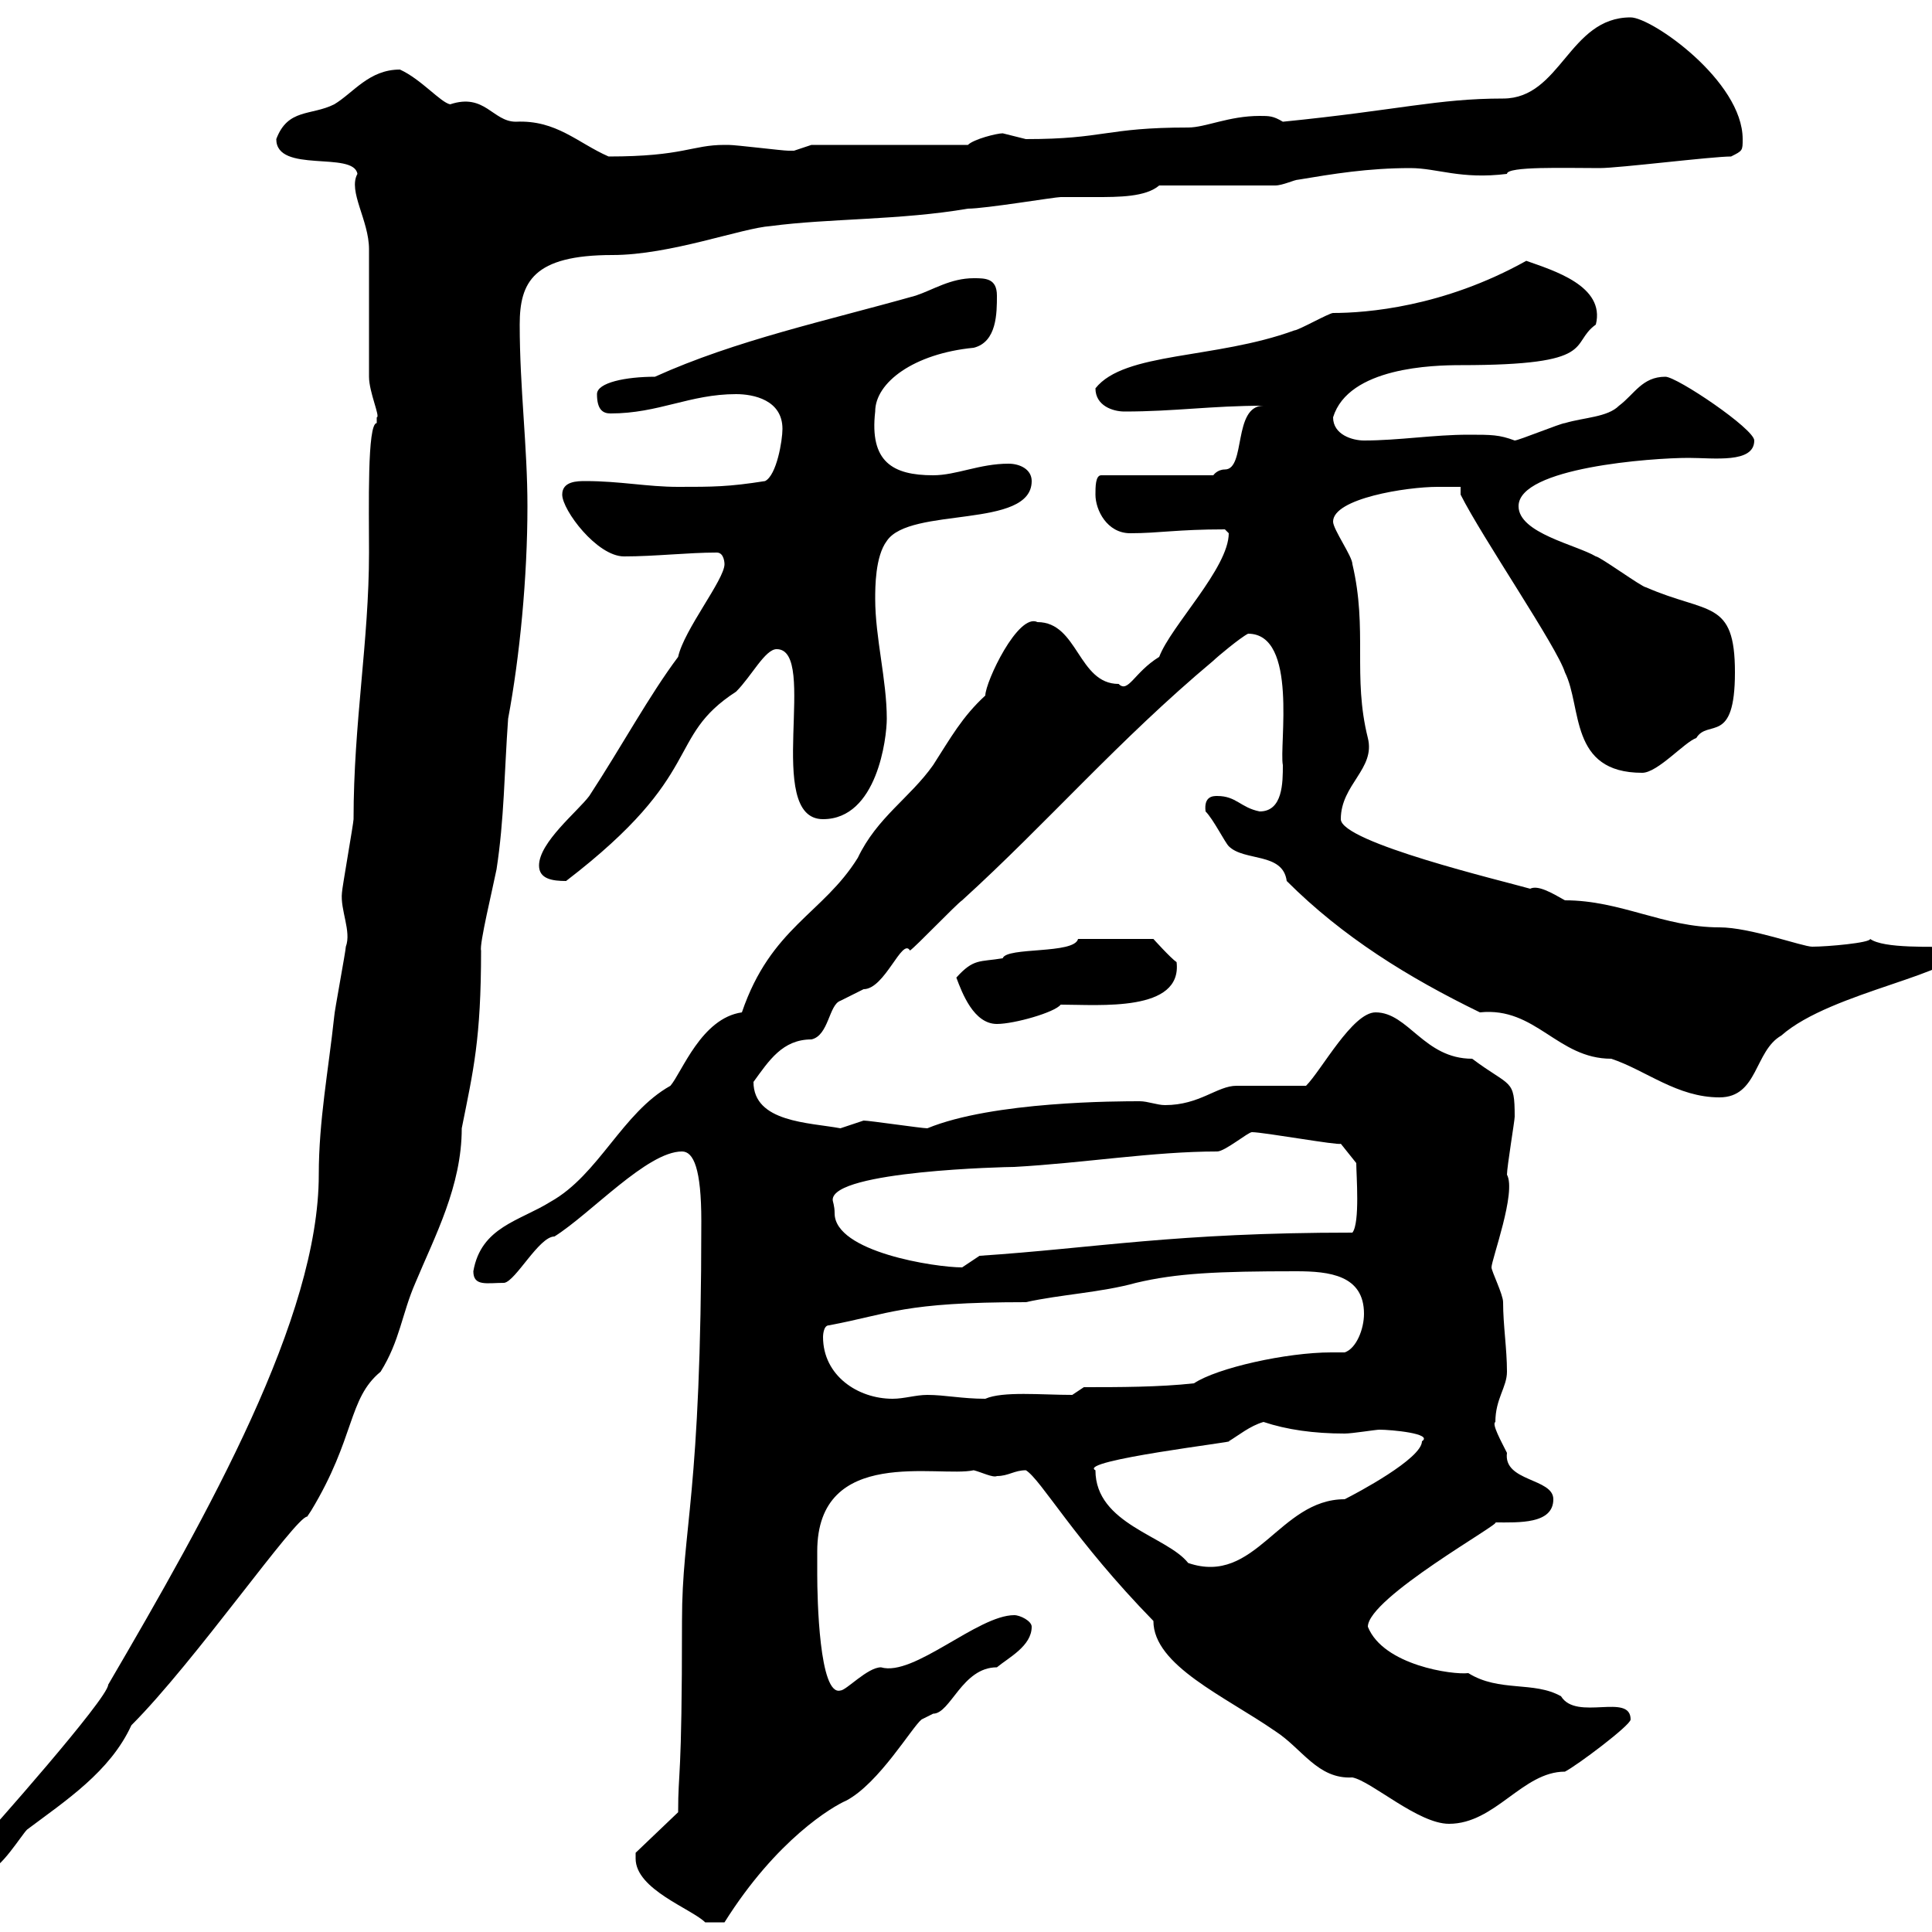 <svg xmlns="http://www.w3.org/2000/svg" xmlns:xlink="http://www.w3.org/1999/xlink" width="300" height="300"><path d="M98.70 288.60C98.70 293.40 107.40 296.40 109.50 298.50L112.50 298.50C120.60 285.60 129.30 280.50 131.40 279.60C136.50 276.90 141.60 268.20 143.10 267C143.10 267 144.90 266.10 144.90 266.10C147.60 266.10 149.40 258.90 154.80 258.90C156.60 257.40 160.20 255.60 160.20 252.60C160.20 251.70 158.40 250.80 157.50 250.80C151.80 250.80 141.90 260.40 136.80 258.90C134.70 258.90 131.40 262.50 130.50 262.50C127.20 263.40 126.90 248.10 126.90 244.50C126.90 243.60 126.90 242.40 126.90 240.90C126.90 224.40 145.80 229.50 151.20 228.30C152.40 228.60 154.20 229.50 154.80 229.20C156.60 229.20 157.50 228.30 159.30 228.30C161.70 229.80 166.80 239.10 179.10 251.70C179.10 258.60 190.20 263.40 198 268.80C202.20 271.50 204.60 276.30 210 276C213 276.60 220.20 283.20 225 283.20C232.20 283.20 236.40 275.10 243 275.10C244.80 274.20 253.20 267.90 253.20 267C253.20 262.80 244.80 267.30 242.40 263.40C238.20 261 232.80 262.80 228 259.80C225.60 260.10 214.80 258.60 212.40 252.60C212.40 248.10 233.40 236.40 232.20 236.40C235.80 236.40 241.20 236.70 241.20 232.80C241.20 229.50 233.40 230.10 234 225.60C233.10 223.80 231.60 221.10 232.20 220.80C232.20 217.20 234 215.40 234 213C234 209.40 233.40 205.80 233.40 202.20C233.40 201 231.60 197.40 231.60 196.80C231.60 195.60 235.50 185.10 234 182.40C234 181.20 235.20 174 235.20 173.40C235.20 167.40 234.60 168.90 228.60 164.40C221.10 164.40 218.70 157.20 213.60 157.20C210 157.20 205.20 166.20 202.80 168.60C201 168.60 193.80 168.60 192 168.60C189 168.60 186.30 171.60 180.90 171.60C179.70 171.60 178.20 171 177 171C173.70 171 154.20 171 144 175.20C143.10 175.20 135 174 134.10 174C134.10 174 130.50 175.20 130.50 175.20C125.70 174.30 117 174.30 117 168C119.40 164.70 121.50 161.40 126 161.40C128.70 160.80 128.70 156 130.50 155.40C130.50 155.40 134.10 153.60 134.10 153.60C137.40 153.60 140.10 145.50 141.30 147.60C142.20 147 148.50 140.40 149.40 139.80C162.60 127.80 173.70 114.90 188.40 102.60C189 102 192.60 99 193.80 98.40C201.60 98.40 198.60 115.80 199.20 118.80C199.20 121.50 199.20 126 195.60 126C192.60 125.40 192 123.60 189 123.60C188.40 123.60 186.90 123.60 187.20 126C188.40 127.20 190.20 130.80 190.80 131.40C193.20 133.80 199.20 132.30 199.80 136.80C208.50 145.50 218.70 151.80 229.80 157.20C238.50 156.30 241.80 164.40 250.20 164.40C255.60 166.20 260.40 170.40 267 170.40C273 170.40 272.40 163.20 276.60 160.80C284.40 153.90 304.80 151.20 304.80 147C299.70 147 292.50 147.30 290.40 145.80C290.40 146.40 283.80 147 281.40 147C279.90 147 271.80 144 267 144C258.30 144 251.70 139.80 243 139.80C240.90 138.60 238.80 137.40 237.60 138C233.40 136.80 208.20 130.80 208.20 127.20C208.20 121.80 213.60 119.40 212.40 114.60C210 105 212.40 97.80 210 87.60C210 86.40 207 82.20 207 81C207 77.40 218.40 75.60 223.20 75.60C224.40 75.60 226.20 75.60 226.80 75.60L226.80 76.80C230.10 83.40 241.80 100.50 243 104.40C245.70 109.80 243.60 120 255 120C257.40 120 261.60 115.20 263.40 114.60C265.20 111.60 269.40 115.80 269.40 104.40C269.40 93 265.20 95.40 255.60 91.20C255 91.20 248.40 86.40 247.80 86.40C244.80 84.60 235.80 82.80 235.80 78.60C235.80 72.60 256.50 71.10 262.20 71.10C266.10 71.10 272.40 72 272.40 68.40C272.40 66.60 260.40 58.50 258.60 58.50C255 58.50 253.80 61.20 251.40 63C249.60 64.80 246 64.80 243 65.70C242.40 65.70 235.80 68.40 235.20 68.40C232.80 67.50 231.60 67.50 228 67.50C222.60 67.50 217.20 68.40 211.80 68.40C210 68.40 207 67.50 207 64.80C209.40 57 222.60 56.70 226.80 56.70C248.40 56.70 243.60 53.40 247.80 50.40C249.30 44.40 241.20 42 237 40.50C224.10 47.70 212.10 48.60 207 48.60C206.40 48.60 201.60 51.30 201 51.30C188.70 55.80 174.60 54.60 170.10 60.30C170.10 63 172.80 63.90 174.60 63.90C182.40 63.90 188.10 63 196.20 63C191.40 63 193.50 72.90 190.20 72.90C189 72.90 188.40 73.80 188.40 73.80L171 73.80C170.10 73.80 170.10 75.60 170.10 76.80C170.10 79.20 171.90 82.80 175.50 82.80C180 82.80 182.70 82.20 190.20 82.20C190.20 82.20 190.80 82.80 190.80 82.80C190.80 88.20 181.80 97.20 180 102C176.10 104.40 175.20 107.70 173.70 106.20C167.40 106.20 167.40 96.60 161.10 96.60C158.10 95.10 153 105.90 153 108C149.40 111.30 147.60 114.60 144.90 118.80C141.30 123.90 136.20 126.90 133.20 133.20C127.80 141.90 119.70 144 115.20 157.20C108.90 158.10 105.90 166.50 104.10 168.60C96.60 172.80 93 182.40 85.50 186.60C80.70 189.60 74.70 190.50 73.50 197.40C73.50 199.80 75.60 199.20 78.30 199.20C80.10 198.90 83.70 192 86.10 192C91.80 188.40 100.50 178.80 105.90 178.80C107.70 178.80 108.90 181.50 108.90 189.60C108.90 232.80 105.90 237 105.90 251.70C105.90 277.20 105.30 274.50 105.30 281.40L98.70 287.70C98.70 287.70 98.70 288.60 98.70 288.60ZM-3.90 288.60C-3.90 288.90-2.70 290.40-1.80 290.40C0 290.40 3.30 285 4.20 284.10C10.20 279.60 17.10 275.10 20.40 267.90C30.30 258 45.90 235.50 47.70 235.50C47.70 235.50 48.30 234.60 48.30 234.60C55.20 223.20 54 217.20 59.10 213C62.10 208.20 62.40 204 64.50 199.20C67.50 192 71.70 184.20 71.70 175.20C73.50 166.20 74.70 161.40 74.70 147.60C74.40 146.70 76.50 138 77.10 135C78.30 127.20 78.30 120 78.90 111.60C80.70 102 81.90 89.70 81.90 78.60C81.90 69.30 80.70 60.30 80.70 50.40C80.70 43.80 82.80 39.60 95.10 39.60C104.10 39.60 115.20 35.40 119.70 35.10C128.70 33.90 139.80 34.20 150.30 32.40C153 32.40 163.80 30.60 164.70 30.60C166.20 30.60 168 30.60 170.10 30.60C173.70 30.60 177.90 30.60 180 28.80L198 28.80C199.20 28.80 201 27.90 201.60 27.90C207 27 212.40 26.10 219 26.10C223.20 26.10 226.80 27.90 234 27C234 25.80 243 26.10 248.40 26.10C251.40 26.10 265.80 24.30 268.80 24.30C270.60 23.40 270.60 23.40 270.60 21.60C270.60 12.60 256.50 2.70 253.20 2.70C243.60 2.70 242.40 15.30 233.40 15.30C223.20 15.30 217.20 17.10 199.20 18.90C197.70 18 197.10 18 195.60 18C190.80 18 187.20 19.80 184.50 19.80C171.60 19.80 171.60 21.60 159.30 21.60C159.30 21.60 155.70 20.70 155.70 20.70C154.80 20.70 151.20 21.60 150.30 22.50L126 22.50C126 22.50 123.30 23.40 123.30 23.40C122.40 23.40 122.40 23.40 122.40 23.40C121.50 23.40 114.30 22.50 113.10 22.50C113.10 22.50 113.10 22.50 112.50 22.50C107.40 22.50 106.20 24.30 94.50 24.30C89.70 22.20 86.40 18.60 80.10 18.90C76.50 18.90 75.30 14.40 69.90 16.20C68.40 15.90 65.40 12.30 62.10 10.80C57.30 10.80 54.90 14.40 51.90 16.20C48.30 18 44.70 16.80 42.90 21.60C42.90 27 54.90 23.40 55.50 27C54 29.70 57.30 34.20 57.30 38.70C57.30 40.50 57.30 56.70 57.30 58.50C57.30 60.90 59.10 64.80 58.50 64.80C58.50 64.80 58.50 65.70 58.50 65.70C57 65.70 57.30 78.90 57.30 85.80C57.30 99.60 54.90 112.20 54.90 127.20C54.90 127.80 53.10 138 53.10 138.60C52.80 141.30 54.60 144.60 53.70 147C53.70 147.60 51.90 157.20 51.90 157.80C51 166.20 49.50 174 49.50 182.40C49.50 204.60 32.40 234.90 16.80 261.60C16.80 263.70-2.10 285-3 285.90C-3 286.80-3.90 288.60-3.90 288.60ZM170.10 228.30C167.10 226.80 192.60 223.80 190.80 223.80C192.30 222.90 194.10 221.40 196.20 220.80C199.80 222 204 222.60 208.80 222.60C210 222.60 213.60 222 214.20 222C216 222 222.60 222.60 220.80 223.80C220.80 226.50 210.60 231.90 208.80 232.80C198.60 232.80 195 246.30 184.50 242.70C181.20 238.50 170.10 236.70 170.10 228.30ZM127.80 207.60C127.80 207.60 127.80 205.80 128.70 205.80C138.30 204 140.10 202.20 159.30 202.20C164.70 201 171 200.70 176.40 199.20C182.70 197.70 189 197.40 201.30 197.40C206.40 197.40 211.80 198 211.80 204C211.80 206.40 210.60 209.40 208.80 210C208.20 210 207.60 210 206.70 210C199.80 210 189 212.40 185.40 214.80C180 215.40 173.70 215.40 168.30 215.40L166.50 216.60C161.70 216.60 155.70 216 153 217.20C149.40 217.20 146.70 216.60 144 216.60C142.20 216.60 140.40 217.20 138.60 217.20C133.20 217.20 127.80 213.60 127.80 207.60ZM129.60 188.40C129.60 187.20 129.30 186.60 129.30 186.30C129.30 181.80 156.30 181.20 157.50 181.20C168.30 180.60 179.10 178.80 189 178.80C190.20 178.80 193.80 175.80 194.40 175.80C196.20 175.80 207.90 177.90 208.20 177.60L210.60 180.60C210.60 182.40 211.20 189.90 210 191.40C182.40 191.40 170.10 193.80 152.10 195C152.10 195 149.40 196.80 149.40 196.80C145.20 196.80 129.60 194.40 129.60 188.40ZM148.50 151.80C149.40 154.20 151.20 159 154.80 159C157.50 159 163.80 157.20 164.70 156C170.70 156 183.60 157.20 182.70 149.40C181.80 148.80 179.10 145.80 179.10 145.80L167.40 145.80C166.80 148.20 156.30 147 155.70 148.80C152.10 149.40 151.20 148.80 148.50 151.80ZM83.70 134.40C83.70 136.50 85.80 136.80 87.90 136.80C109.80 120 103.20 114.60 114.30 107.40C116.70 105 118.80 100.80 120.60 100.80C127.20 100.80 118.50 127.20 127.80 127.20C136.20 127.20 137.70 114.60 137.70 111.60C137.70 105.60 135.90 99 135.90 93C135.90 91.20 135.90 86.40 137.70 84C141.30 78.60 160.20 82.20 160.20 74.70C160.20 72.90 158.40 72 156.60 72C152.10 72 148.50 73.80 144.90 73.80C138.60 73.80 135 71.70 135.90 63.90C135.90 59.40 141.90 54.90 151.20 54C154.80 53.10 154.80 48.60 154.80 45.90C154.80 43.20 153 43.20 151.20 43.20C147.60 43.20 144.90 45 142.20 45.90C128.40 49.80 114.30 52.80 101.70 58.50C97.20 58.50 92.70 59.40 92.70 61.20C92.70 63.60 93.60 64.20 94.80 64.20C102.30 64.20 107.10 61.20 114.30 61.20C117 61.20 121.50 62.10 121.50 66.60C121.50 68.40 120.60 73.80 118.80 74.70C113.10 75.60 110.70 75.60 105.30 75.60C100.50 75.60 96.30 74.70 90.90 74.70C89.70 74.70 87.30 74.70 87.30 76.80C87.30 79.20 92.70 86.40 96.90 86.40C101.70 86.40 106.80 85.80 111.30 85.80C112.50 85.80 112.50 87.60 112.50 87.60C112.50 90 106.20 97.80 105.30 102C100.80 108 96.60 115.80 91.50 123.60C89.70 126 83.70 130.80 83.70 134.40Z"/></svg>